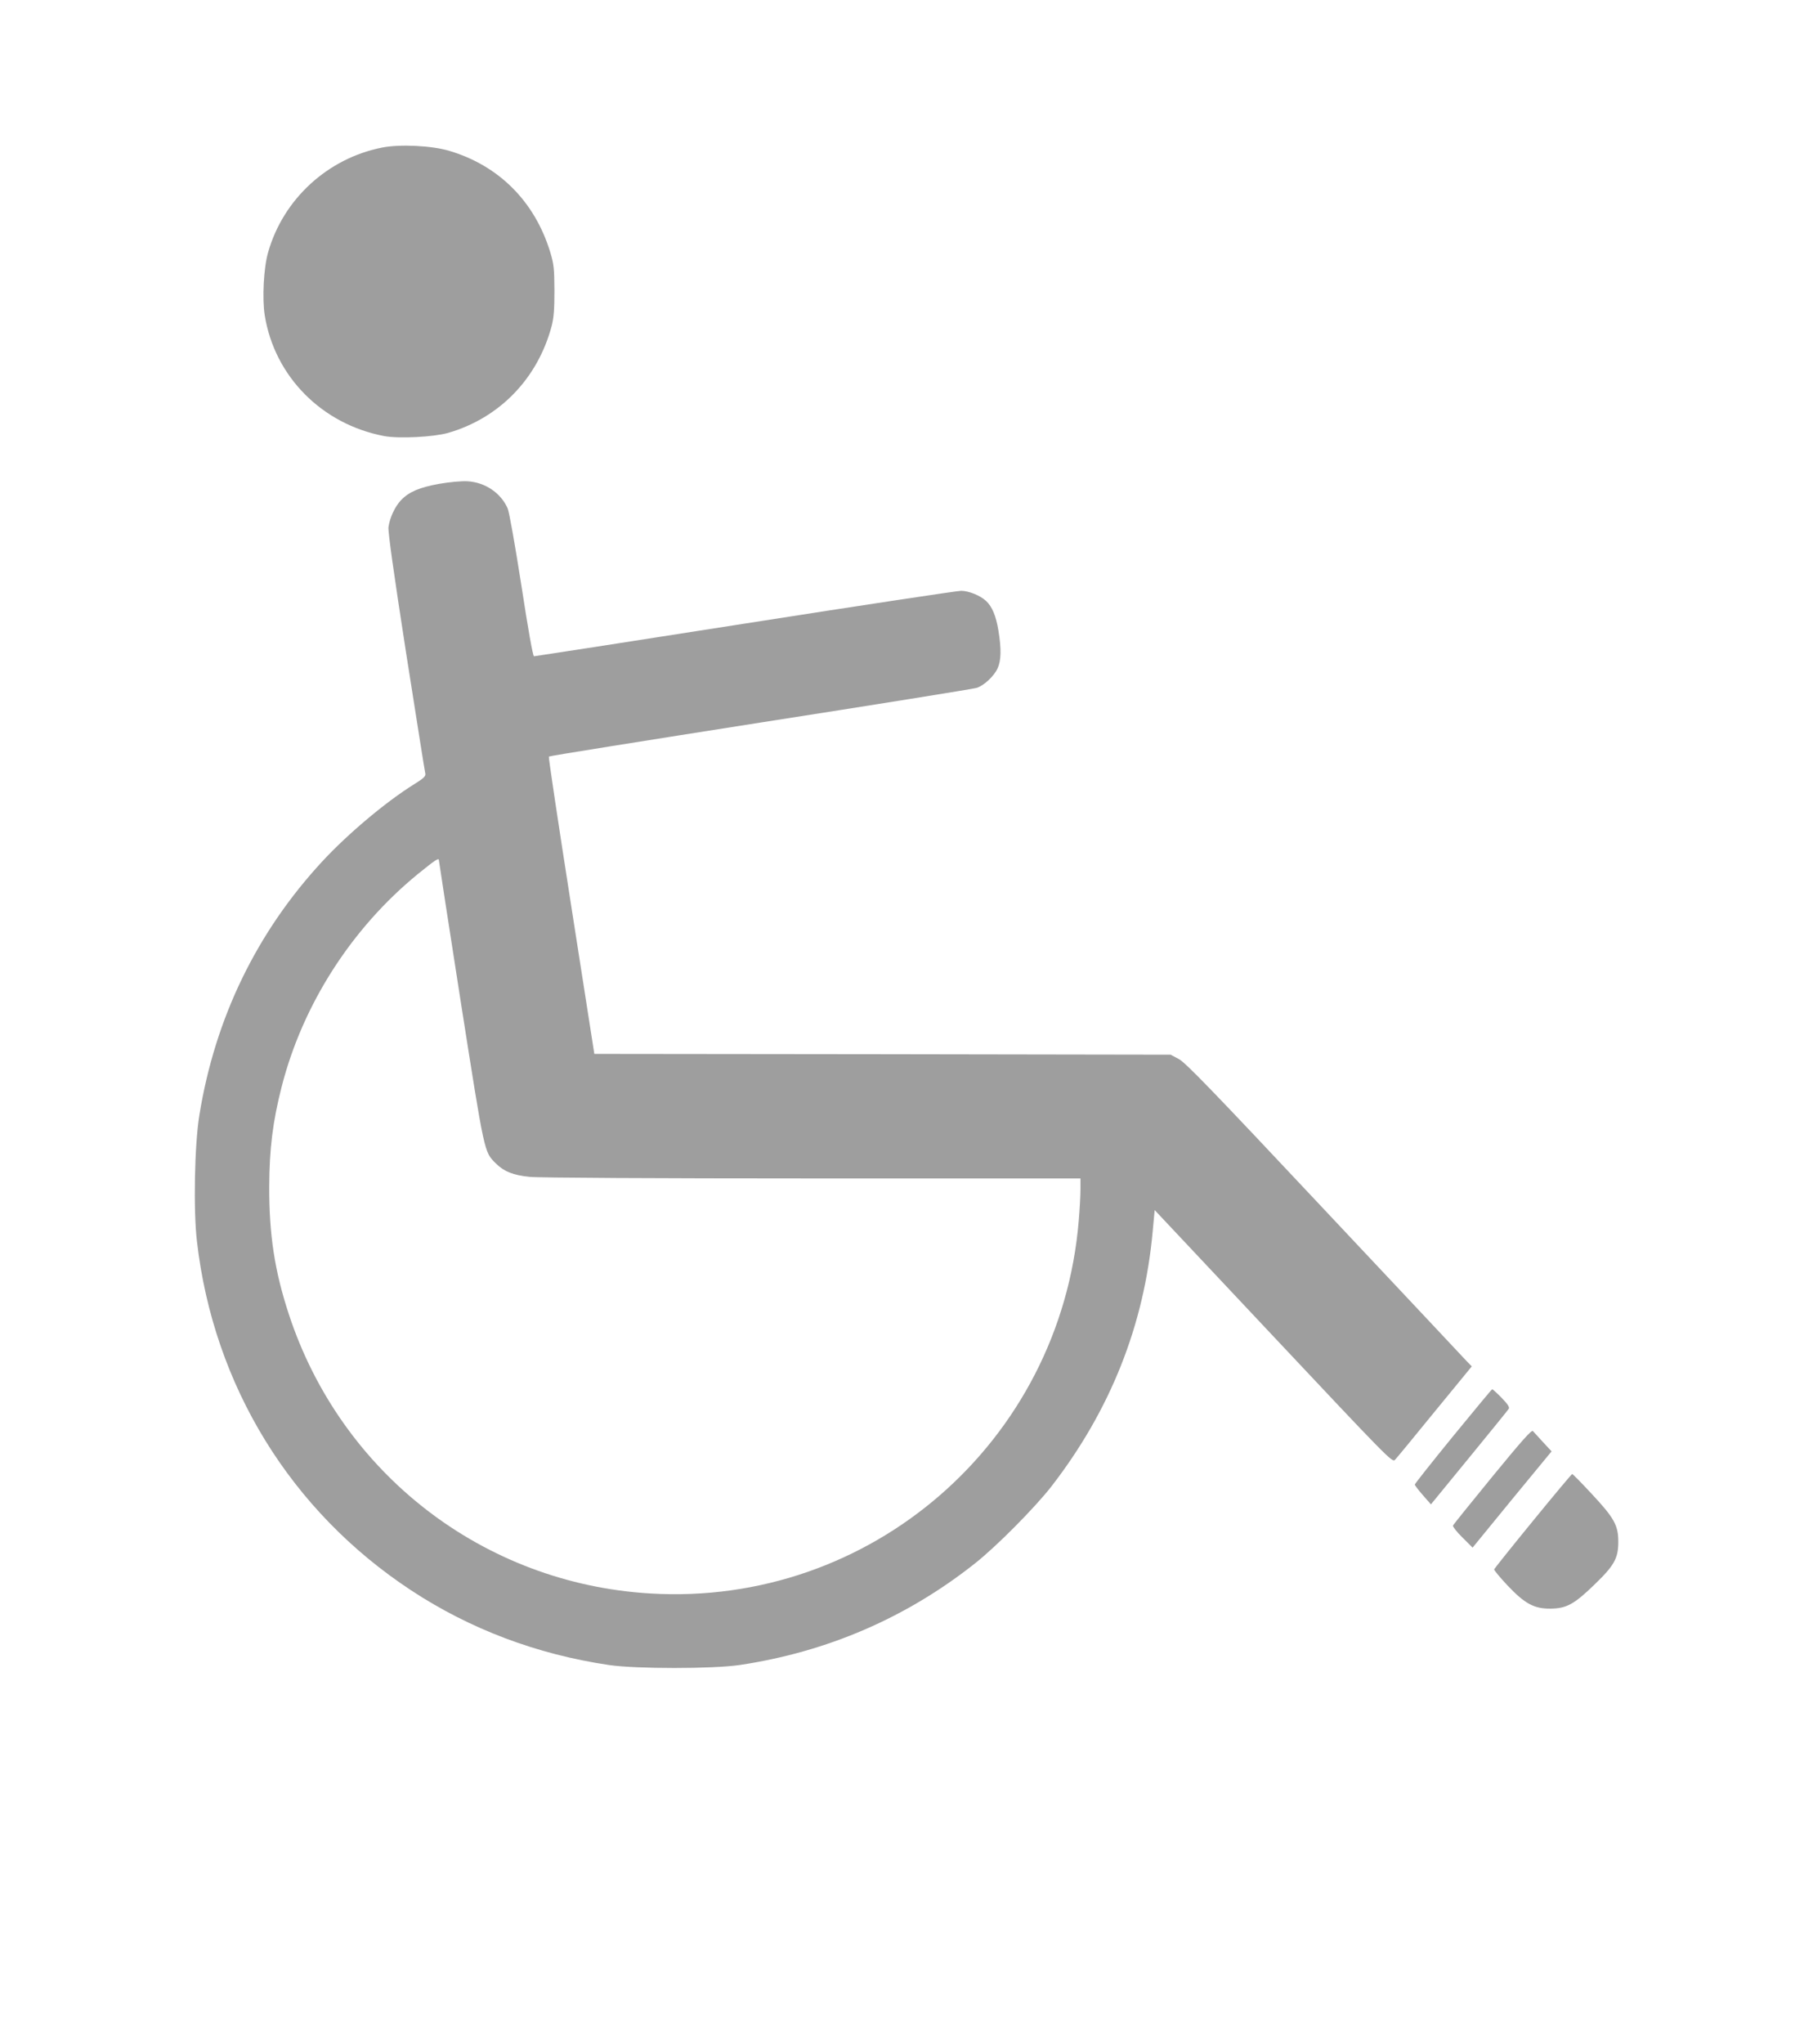 <?xml version="1.0" standalone="no"?>
<!DOCTYPE svg PUBLIC "-//W3C//DTD SVG 20010904//EN"
 "http://www.w3.org/TR/2001/REC-SVG-20010904/DTD/svg10.dtd">
<svg version="1.0" xmlns="http://www.w3.org/2000/svg"
 width="1136pt" height="1280pt" viewBox="0 0 1136 1280"
 preserveAspectRatio="xMidYMid meet">
<g transform="translate(0,1280) scale(0.1,-0.1)"
fill="#9e9e9e" stroke="none">
<path d="M2395 11876 c-341 -67 -620 -322 -715 -656 -28 -96 -38 -290 -21
-396 62 -382 358 -681 749 -755 92 -17 308 -6 400 20 321 93 560 339 648 667
14 54 18 103 18 224 -1 139 -3 164 -27 243 -97 316 -322 541 -634 633 -109 32
-307 42 -418 20z"/>
<path d="M2752 9770 c-123 -22 -189 -50 -239 -102 -38 -40 -71 -110 -79 -170
-3 -29 32 -281 110 -783 64 -407 118 -749 121 -760 3 -16 -10 -29 -68 -65
-176 -109 -416 -310 -578 -485 -411 -444 -672 -982 -770 -1590 -30 -184 -38
-594 -15 -789 104 -903 588 -1690 1343 -2186 368 -242 786 -400 1238 -467 171
-25 649 -25 820 0 548 82 1045 296 1475 637 135 107 372 346 477 480 371 479
583 1012 636 1603 l12 129 744 -791 c708 -753 745 -791 761 -774 10 10 122
146 249 302 l233 284 -35 36 c-18 20 -420 447 -892 949 -696 741 -867 918
-909 940 l-51 27 -1805 3 -1806 2 -145 928 c-80 510 -143 930 -140 934 3 4
600 99 1326 213 726 113 1335 211 1354 217 46 14 110 74 132 123 22 48 24 120
5 236 -15 91 -39 150 -78 186 -35 33 -108 63 -156 63 -23 0 -633 -92 -1354
-205 -721 -113 -1316 -205 -1322 -205 -7 0 -38 175 -79 443 -40 256 -76 459
-86 483 -43 97 -141 164 -253 170 -35 2 -114 -5 -176 -16z m-2 -2357 c0 -5 62
-406 138 -893 150 -953 145 -932 219 -1006 50 -50 109 -74 211 -84 49 -6 822
-10 1770 -10 l1682 0 0 -69 c0 -39 -5 -128 -11 -198 -116 -1383 -1304 -2415
-2685 -2332 -1044 62 -1936 750 -2264 1748 -89 270 -124 499 -123 801 1 236
22 406 78 625 132 515 438 992 854 1332 109 88 131 103 131 86z"/>
<path d="M9105 3806 c-132 -162 -240 -298 -240 -303 0 -5 23 -35 51 -67 l50
-57 240 293 c132 161 244 299 248 306 6 10 -9 31 -45 68 -29 30 -56 54 -59 54
-3 0 -113 -133 -245 -294z"/>
<path d="M9351 3553 c-133 -163 -245 -301 -247 -307 -2 -6 24 -40 59 -74 l64
-64 247 302 248 301 -53 57 c-29 31 -57 63 -64 70 -8 9 -67 -57 -254 -285z"/>
<path d="M9605 3275 c-132 -161 -241 -298 -243 -303 -1 -5 36 -50 83 -100 109
-115 167 -147 270 -146 100 1 148 27 274 149 126 121 151 166 151 270 0 103
-26 149 -166 299 -64 69 -120 126 -123 125 -3 0 -114 -132 -246 -294z"/>
</g>
</svg>
